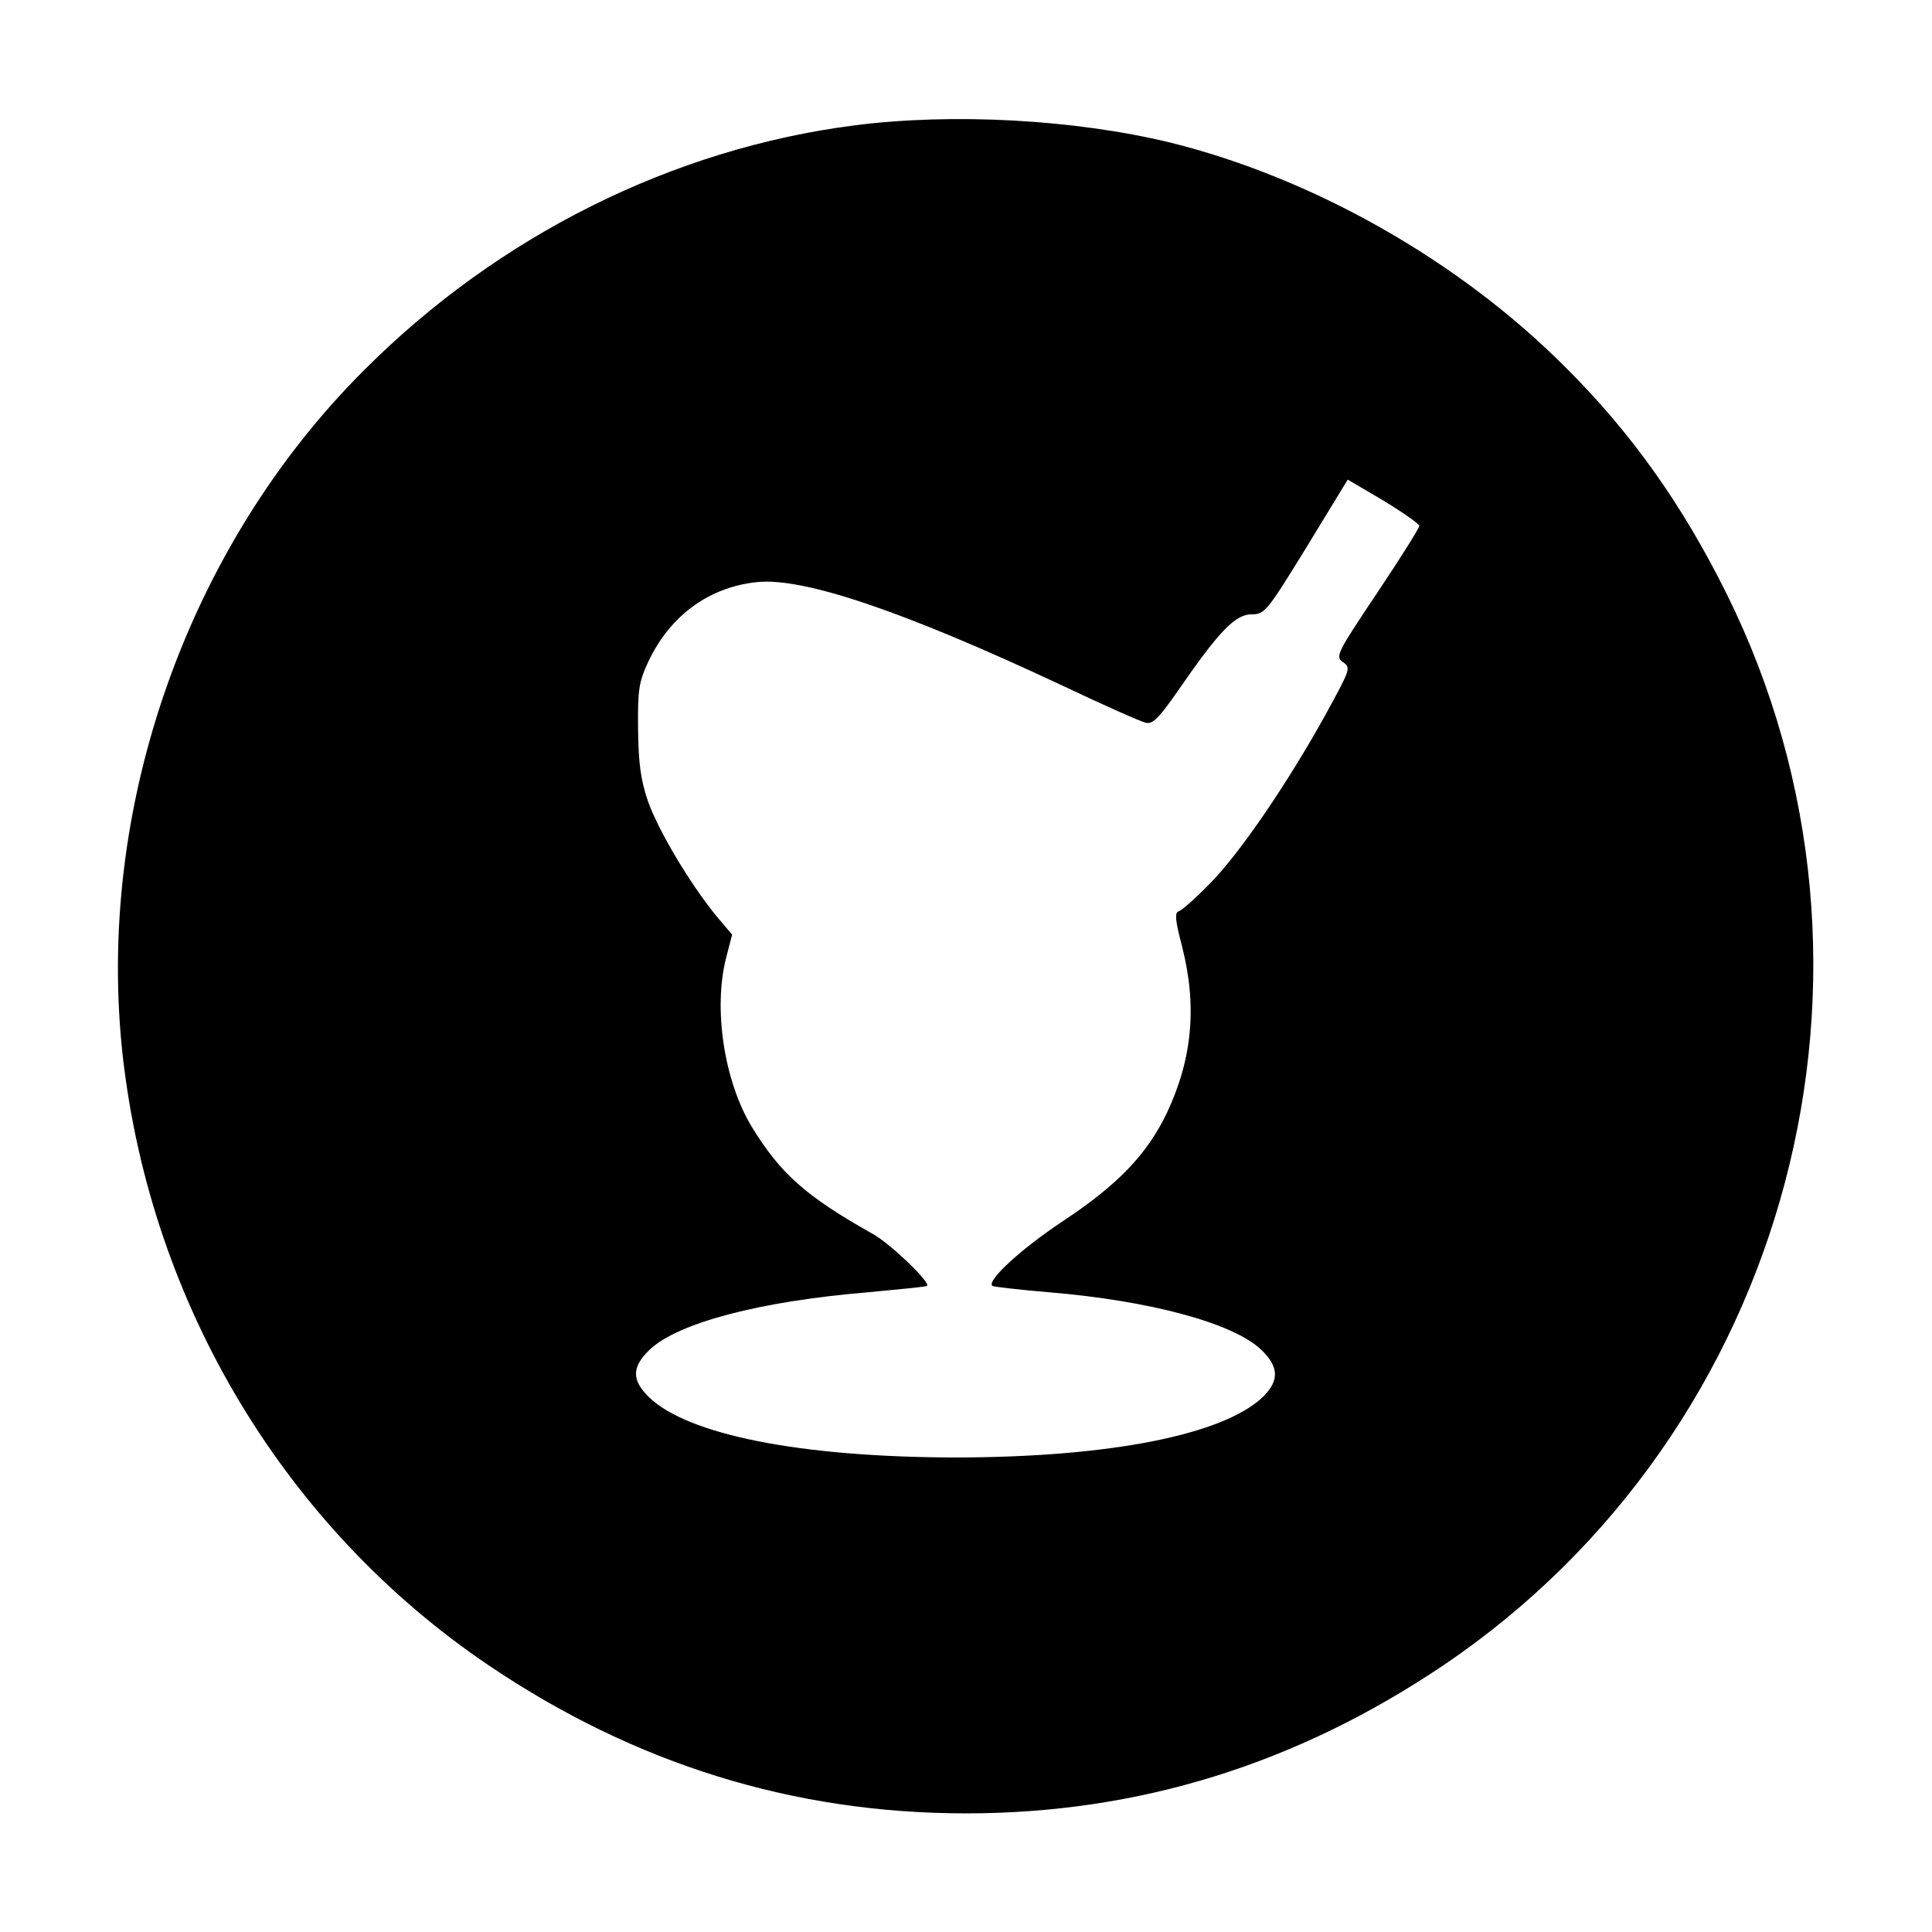 <?xml version="1.0" standalone="no"?>
<!DOCTYPE svg PUBLIC "-//W3C//DTD SVG 20010904//EN"
 "http://www.w3.org/TR/2001/REC-SVG-20010904/DTD/svg10.dtd">
<svg version="1.0" xmlns="http://www.w3.org/2000/svg"
 width="456pt" height="456pt" viewBox="0 0 456 456"
 preserveAspectRatio="xMidYMid meet">
<g transform="translate(0,456) scale(0.1,-0.1)"
fill="#000000" stroke="none">
<path d="M2016 4264 c-428 -55 -839 -260 -1155 -576 -420 -418 -637 -1038
-571 -1623 67 -586 384 -1112 864 -1436 345 -233 720 -349 1126 -349 407 0
780 116 1126 349 820 553 1108 1643 670 2528 -104 210 -225 381 -381 536 -252
253 -598 448 -935 531 -224 54 -511 70 -744 40z m1334 -945 c0 -5 -45 -77
-100 -159 -95 -142 -99 -150 -80 -163 19 -13 17 -17 -41 -123 -90 -163 -205
-331 -274 -400 -33 -34 -66 -63 -73 -65 -10 -3 -8 -22 8 -83 36 -141 24 -266
-36 -393 -47 -98 -116 -170 -248 -257 -96 -64 -177 -138 -164 -151 2 -2 62 -9
133 -15 241 -20 435 -73 501 -135 42 -40 44 -72 7 -110 -92 -91 -363 -145
-731 -145 -362 1 -627 53 -720 142 -42 41 -41 72 2 113 67 63 261 114 516 135
74 7 137 13 138 15 9 8 -86 99 -127 122 -160 90 -219 143 -287 254 -65 108
-91 279 -60 399 l14 54 -38 45 c-62 76 -137 202 -161 271 -17 50 -22 89 -23
170 -1 93 2 111 25 160 51 107 142 174 255 186 110 12 348 -69 719 -243 99
-47 189 -87 200 -89 16 -4 32 13 79 81 94 136 132 175 170 175 31 0 36 6 130
159 l97 159 85 -50 c46 -28 84 -55 84 -59z"/>
</g>
</svg>
